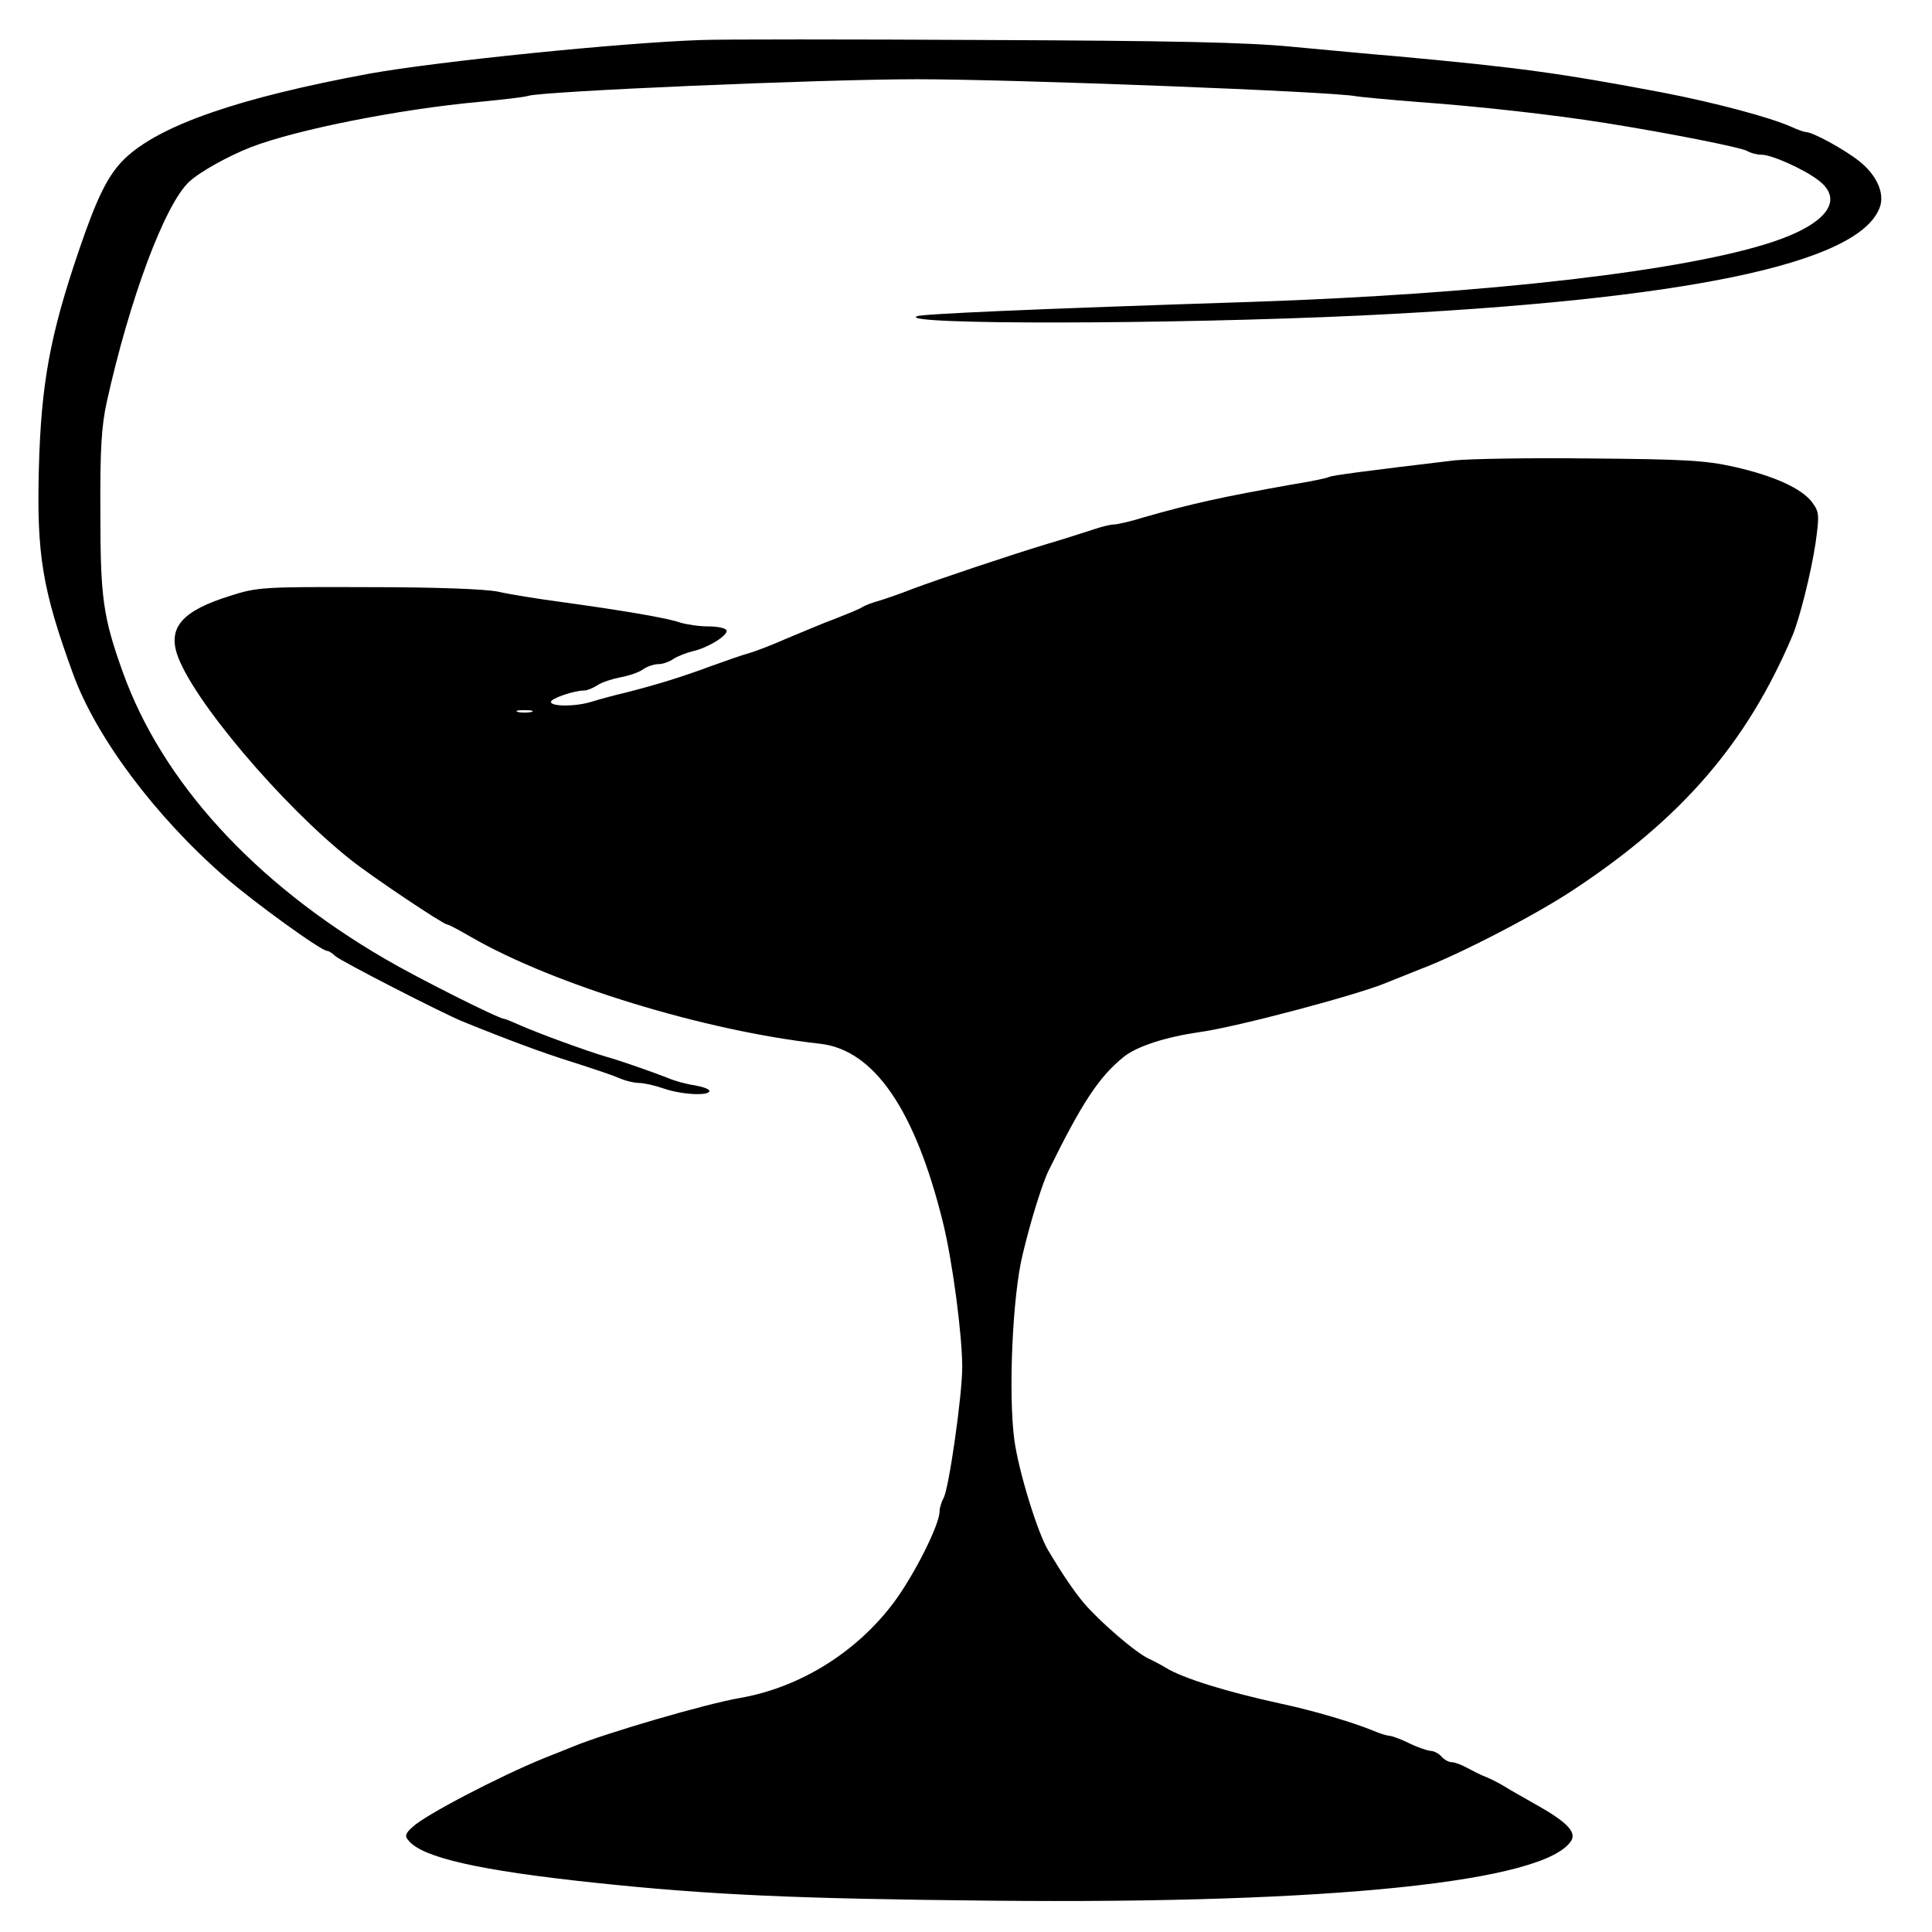 <svg version="1" xmlns="http://www.w3.org/2000/svg" width="682.667" height="682.667" viewBox="0 0 512 512"><path d="M186 10.6c-21.4.7-70.2 5.7-88 8.9-34.7 6.4-55.8 13.7-65 22.6-4.4 4.3-7.3 10.2-12.1 24.3-7.6 22.3-10 35.2-10.6 57.7-.6 23 .9 32.1 9.1 54.6 6.1 16.7 21.7 37.6 40.2 53.7C67 238.9 85.1 252 86.7 252c.4 0 1.4.6 2.2 1.4 1.6 1.4 28.1 15 33.7 17.3 11.8 4.8 21.2 8.3 28.9 10.7 5 1.6 10.5 3.4 12.3 4.2 1.8.8 4.3 1.4 5.6 1.4 1.3 0 4.3.7 6.6 1.5 4.6 1.6 12 2 12 .6 0-.5-1.8-1.1-4-1.5-2.2-.3-5.4-1.2-7.2-2-3.9-1.5-12-4.4-16.3-5.6-4.8-1.4-17.7-6.1-22.2-8.1-2.3-1-4.4-1.9-4.7-1.9-1.4 0-23.1-10.9-31.6-15.9-34.7-20.2-59.1-47-69.5-76.1-5.2-14.5-5.9-19.7-5.9-42-.1-17.1.3-23.1 1.7-29.5C34.4 79 43.7 54.2 50.1 48.2c2.9-2.7 10.3-6.8 16.4-9.2 12.2-4.7 39.6-10.1 60.5-12 6.3-.6 12.2-1.3 13-1.6 3.6-1.2 77.2-4.4 103-4.4 25.8 0 110.9 3.3 116.3 4.5 1.2.2 8.5.9 16.2 1.5 16.6 1.2 36.2 3.4 50 5.6 16.9 2.7 35.6 6.4 37.5 7.4 1 .6 2.7 1 3.8 1 2.7 0 11 3.7 15 6.7 7 5.2 2.5 11.5-11.7 16.3-23.2 7.8-76.1 13.9-138.3 16-58.7 1.9-87.4 3.2-88.8 3.8-5.3 2.3 67 2.2 118-.2 85.1-4.1 131.4-13.6 137.1-28.5 1.5-3.7-.7-8.7-5.4-12.4-3.9-3.1-12.3-7.7-14.1-7.7-.4 0-2.2-.6-3.9-1.4-5.6-2.5-20.2-6.4-34.2-9.1-27-5.1-37.8-6.6-70.5-9.6-6.3-.5-18.7-1.7-27.5-2.5-12.1-1.2-32.1-1.6-81.5-1.8-36-.2-69.8-.2-75 0z"/><path d="M385.5 122c-23.6 2.8-32.6 4-33.3 4.4-.5.3-4.8 1.2-9.8 2-18.6 3.3-26.7 5.1-39.3 8.7-3.5 1.1-7.1 1.9-8 1.9-.8 0-3.3.6-5.6 1.4-2.2.7-7.4 2.4-11.5 3.6-10.3 3.1-29.3 9.5-36 12-3 1.2-7.1 2.6-9 3.2-1.9.5-3.9 1.3-4.5 1.7-.5.4-3.7 1.7-7 3-3.3 1.2-9.1 3.7-13 5.3-3.8 1.7-8.3 3.4-10 3.9-1.6.4-6.1 2-10 3.4-7.8 2.9-14.3 4.9-22.5 7-3 .7-7.1 1.8-9 2.4-4.3 1.4-11 1.4-11 .1 0-.9 6.1-3 8.8-3 .7 0 2.3-.6 3.5-1.4 1.2-.8 4-1.7 6.1-2.1 2.2-.4 4.9-1.3 6-2.1 1.1-.8 3-1.4 4.1-1.4 1.1 0 2.9-.6 4-1.4 1.1-.7 3.4-1.6 5-2 4.2-.9 9.7-4.4 9-5.6-.3-.6-2.5-1-4.9-1-2.4 0-5.6-.5-7.3-1-3.3-1.2-15.1-3.2-31.8-5.5-6-.8-13.5-2-16.5-2.7-3.4-.7-16.4-1.2-34.5-1.2-27.9-.1-29.3 0-36.5 2.3-12.5 3.9-16.4 8.2-14.1 15.4 3.9 11.9 27.8 40.1 46.1 54.6 5.8 4.6 24.5 17.1 25.5 17.1.4 0 3.2 1.5 6.3 3.3 21.8 12.6 61.9 24.9 92.5 28.3 14.3 1.6 25.2 17.4 32.6 47.4 2.5 10.1 5.1 29.7 5.1 38.3 0 7.5-3.5 31.9-4.9 34.6-.6 1.1-1.1 2.7-1.1 3.6 0 3.5-6.5 16.5-12 24-9.9 13.3-24.9 22.7-41 25.5-8.8 1.5-35.2 9.2-44 12.8-1.4.6-5 2-8 3.2-11.5 4.7-31.4 15-34.7 18.2-1.9 1.7-2.1 2.4-1 3.6 3.7 4.5 18.8 7.9 48.9 11.1 30.9 3.3 54.1 4.3 105.8 4.8 89.9.9 146.6-5 153.4-15.9 1.4-2.3-1.2-5-9.4-9.6-3.6-2-7.4-4.2-8.5-4.9-1.1-.7-3.1-1.7-4.5-2.3-1.4-.5-3.7-1.7-5.2-2.5-1.4-.8-3.3-1.5-4.1-1.5-.8 0-2-.7-2.7-1.5-.7-.8-2-1.5-2.9-1.5-.9-.1-3.4-.9-5.6-2-2.2-1.1-4.5-1.9-5.2-2-.7 0-2.7-.6-4.5-1.4-5.4-2.2-15.8-5.3-24.3-7.1-14.7-3.2-26.1-6.8-30.5-9.5-.8-.5-2.8-1.6-4.5-2.4-3.4-1.5-13-9.8-17.2-14.7-2.6-3.1-5.5-7.3-9.5-14-2.8-4.6-7.9-21.1-9-29.4-1.6-12.1-.5-38 2.2-49 2.1-8.9 5.3-19.1 6.9-22.3 8.9-18.1 13.4-24.9 20-30.2 3.6-2.8 11.1-5.2 20.1-6.5 9.6-1.3 42-9.9 49.5-13.1 1.7-.7 5.7-2.3 9-3.6 10.3-3.9 30.6-14.4 40.5-21 28.8-19 46-39 58-67.3 1.9-4.5 4.9-16.5 6.1-24.3 1.1-7.8 1-8.5-.8-11-2.7-3.7-10.1-7.1-20.8-9.5-7.6-1.7-13.3-2-38-2.2-15.9-.2-32.1.1-36 .5zm-244.7 66.7c-1 .2-2.6.2-3.5 0-1-.3-.2-.5 1.7-.5s2.7.2 1.8.5z"/></svg>